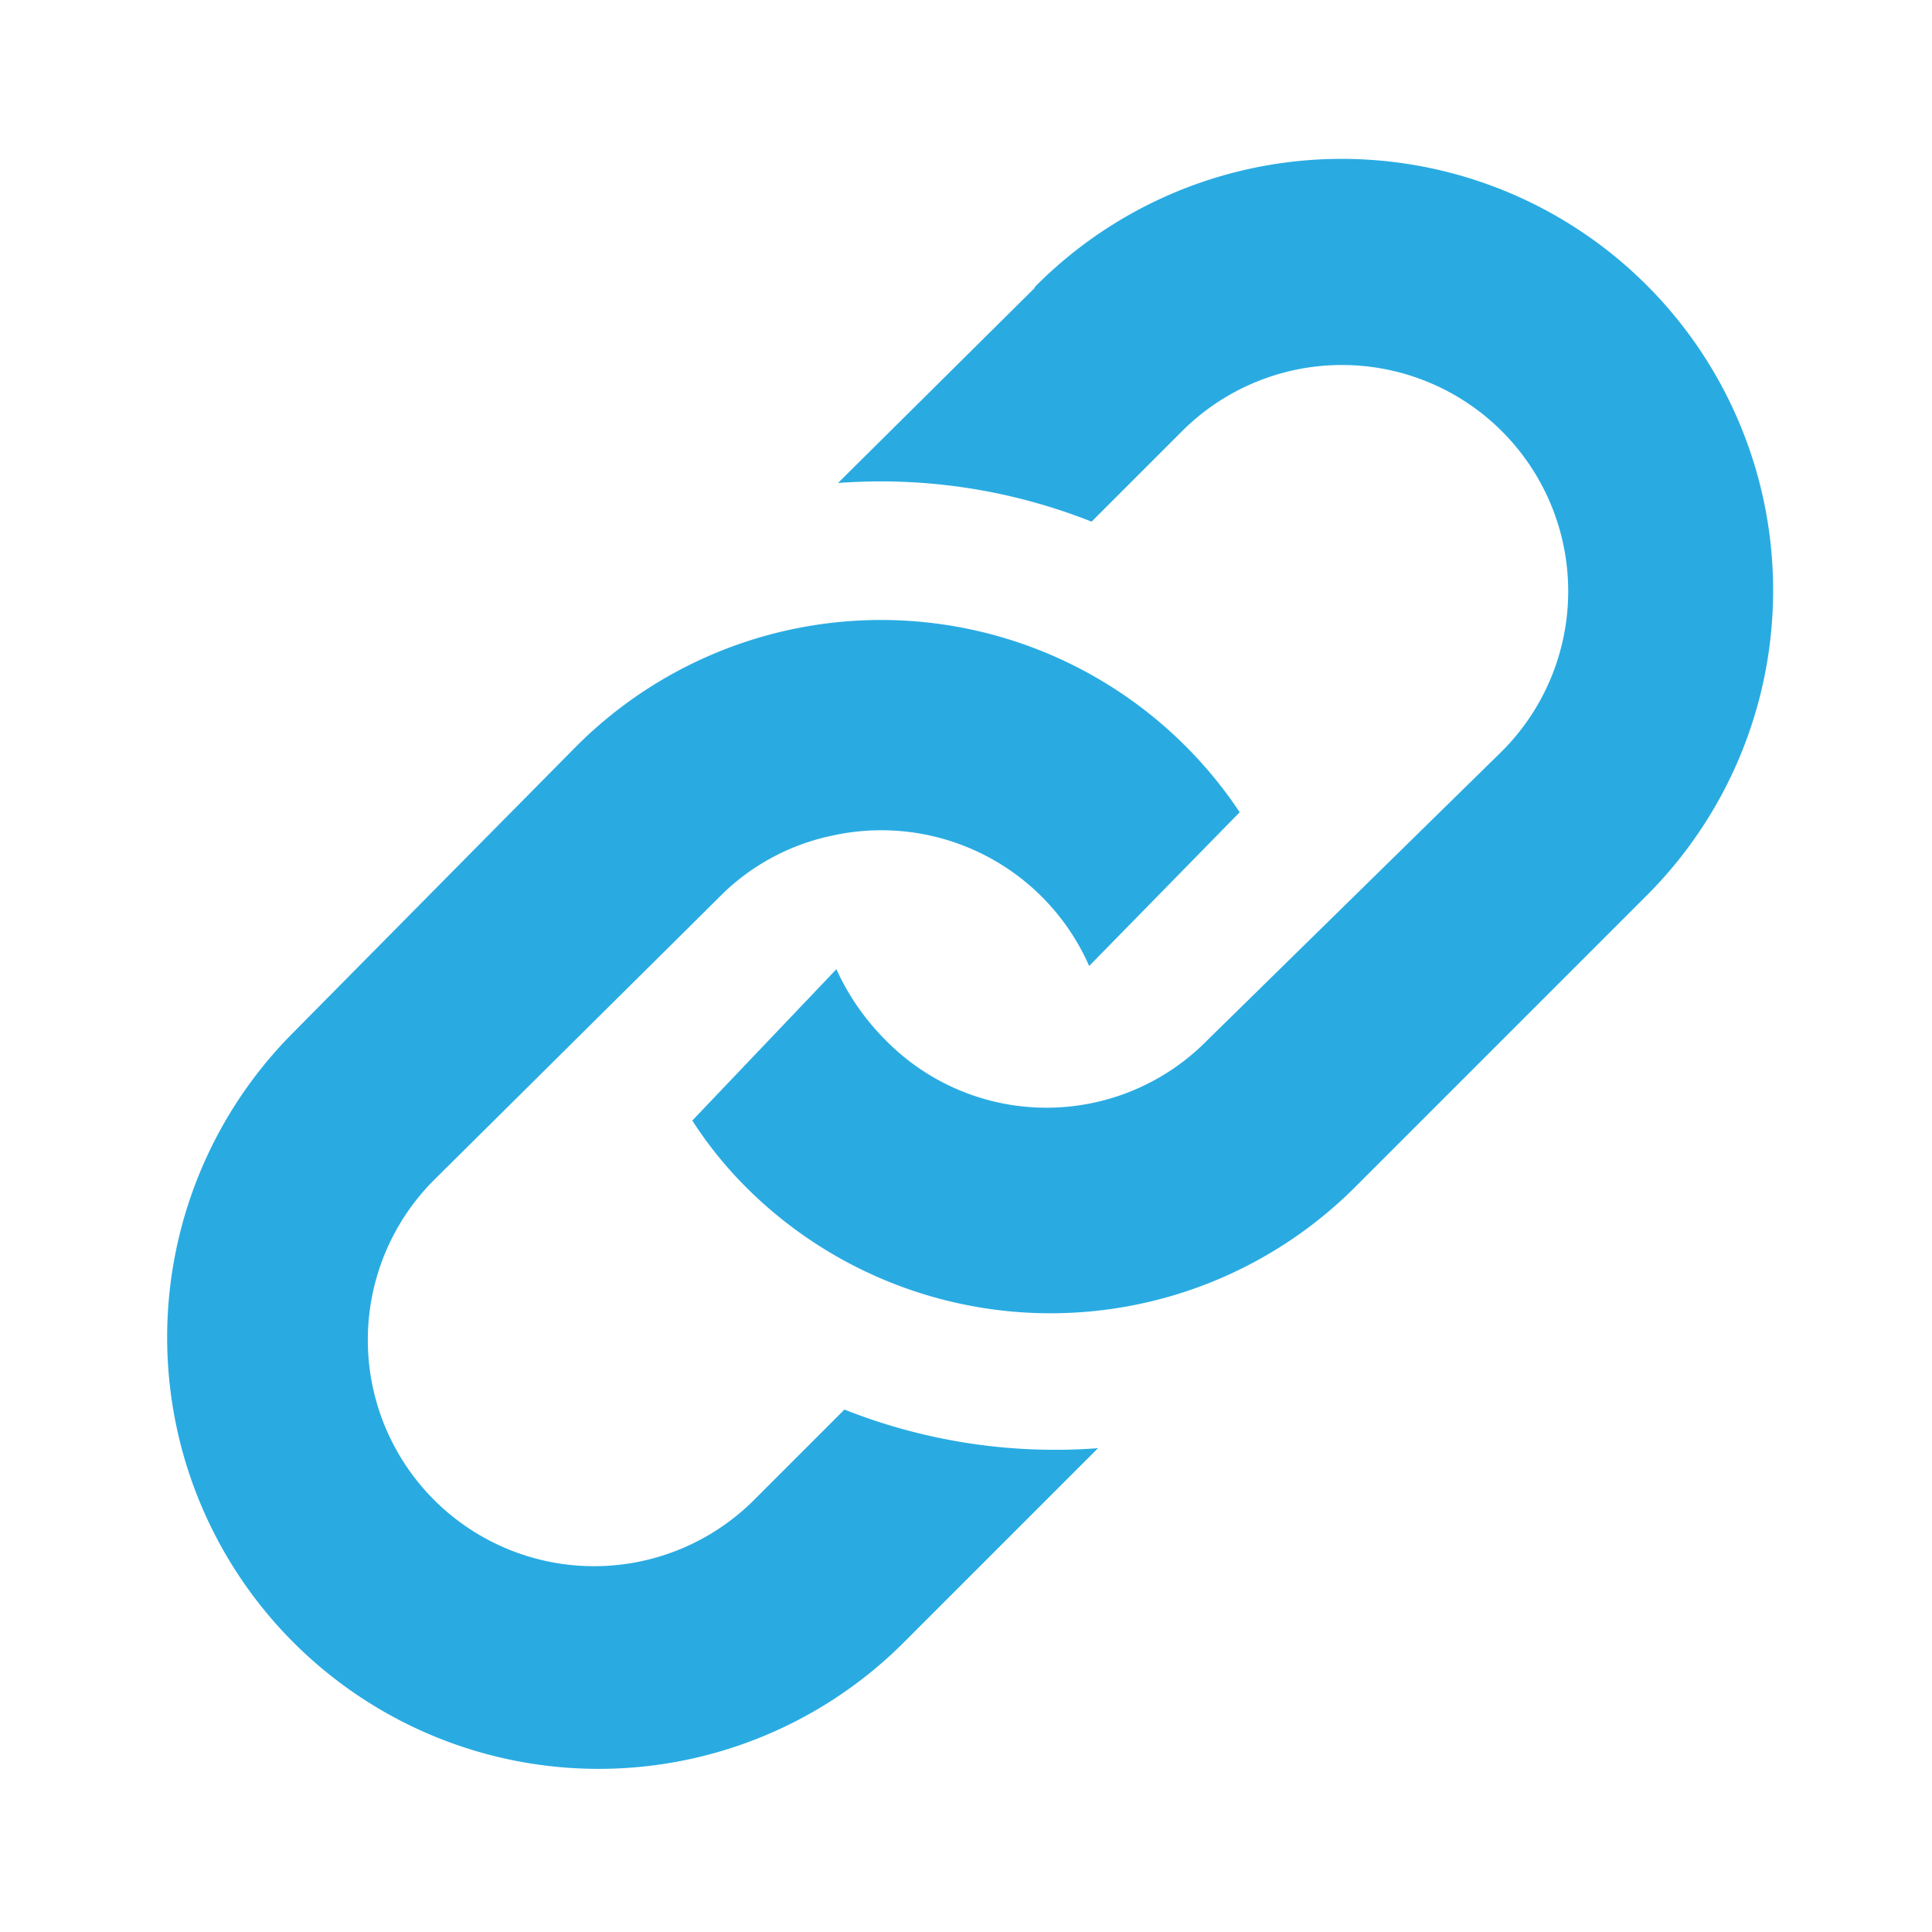 <svg xmlns="http://www.w3.org/2000/svg" width="24" height="24" viewBox="0 0 24 24"><defs><style>.cls-1{fill:#29abe2;}.cls-2{fill:none;}</style></defs><title>link</title><g id="レイヤー_2" data-name="レイヤー 2"><g id="design"><path id="link-1" class="cls-1" d="M7.16,9.27a5.35,5.35,0,0,1,8.24.82L13.53,12a2.82,2.82,0,0,0-3.19-1.62A2.77,2.77,0,0,0,9,11.08L5.38,14.67a2.79,2.79,0,0,0,4,3.95l1.11-1.11a7.1,7.1,0,0,0,3.15.48l-2.44,2.44a5.36,5.36,0,0,1-7.58-7.58Zm5.7-5.7L10.41,6a7.11,7.11,0,0,1,3.15.48l1.11-1.11a2.79,2.79,0,1,1,4,3.95L15,12.92a2.8,2.8,0,0,1-4,0,3,3,0,0,1-.61-.88L8.6,13.92a5,5,0,0,0,.66.82,5.35,5.35,0,0,0,7.58,0l3.59-3.59a5.36,5.36,0,1,0-7.58-7.58Z"/><rect class="cls-2" x="2" y="2" width="20" height="20"/><rect class="cls-2" width="24" height="24"/></g></g></svg>